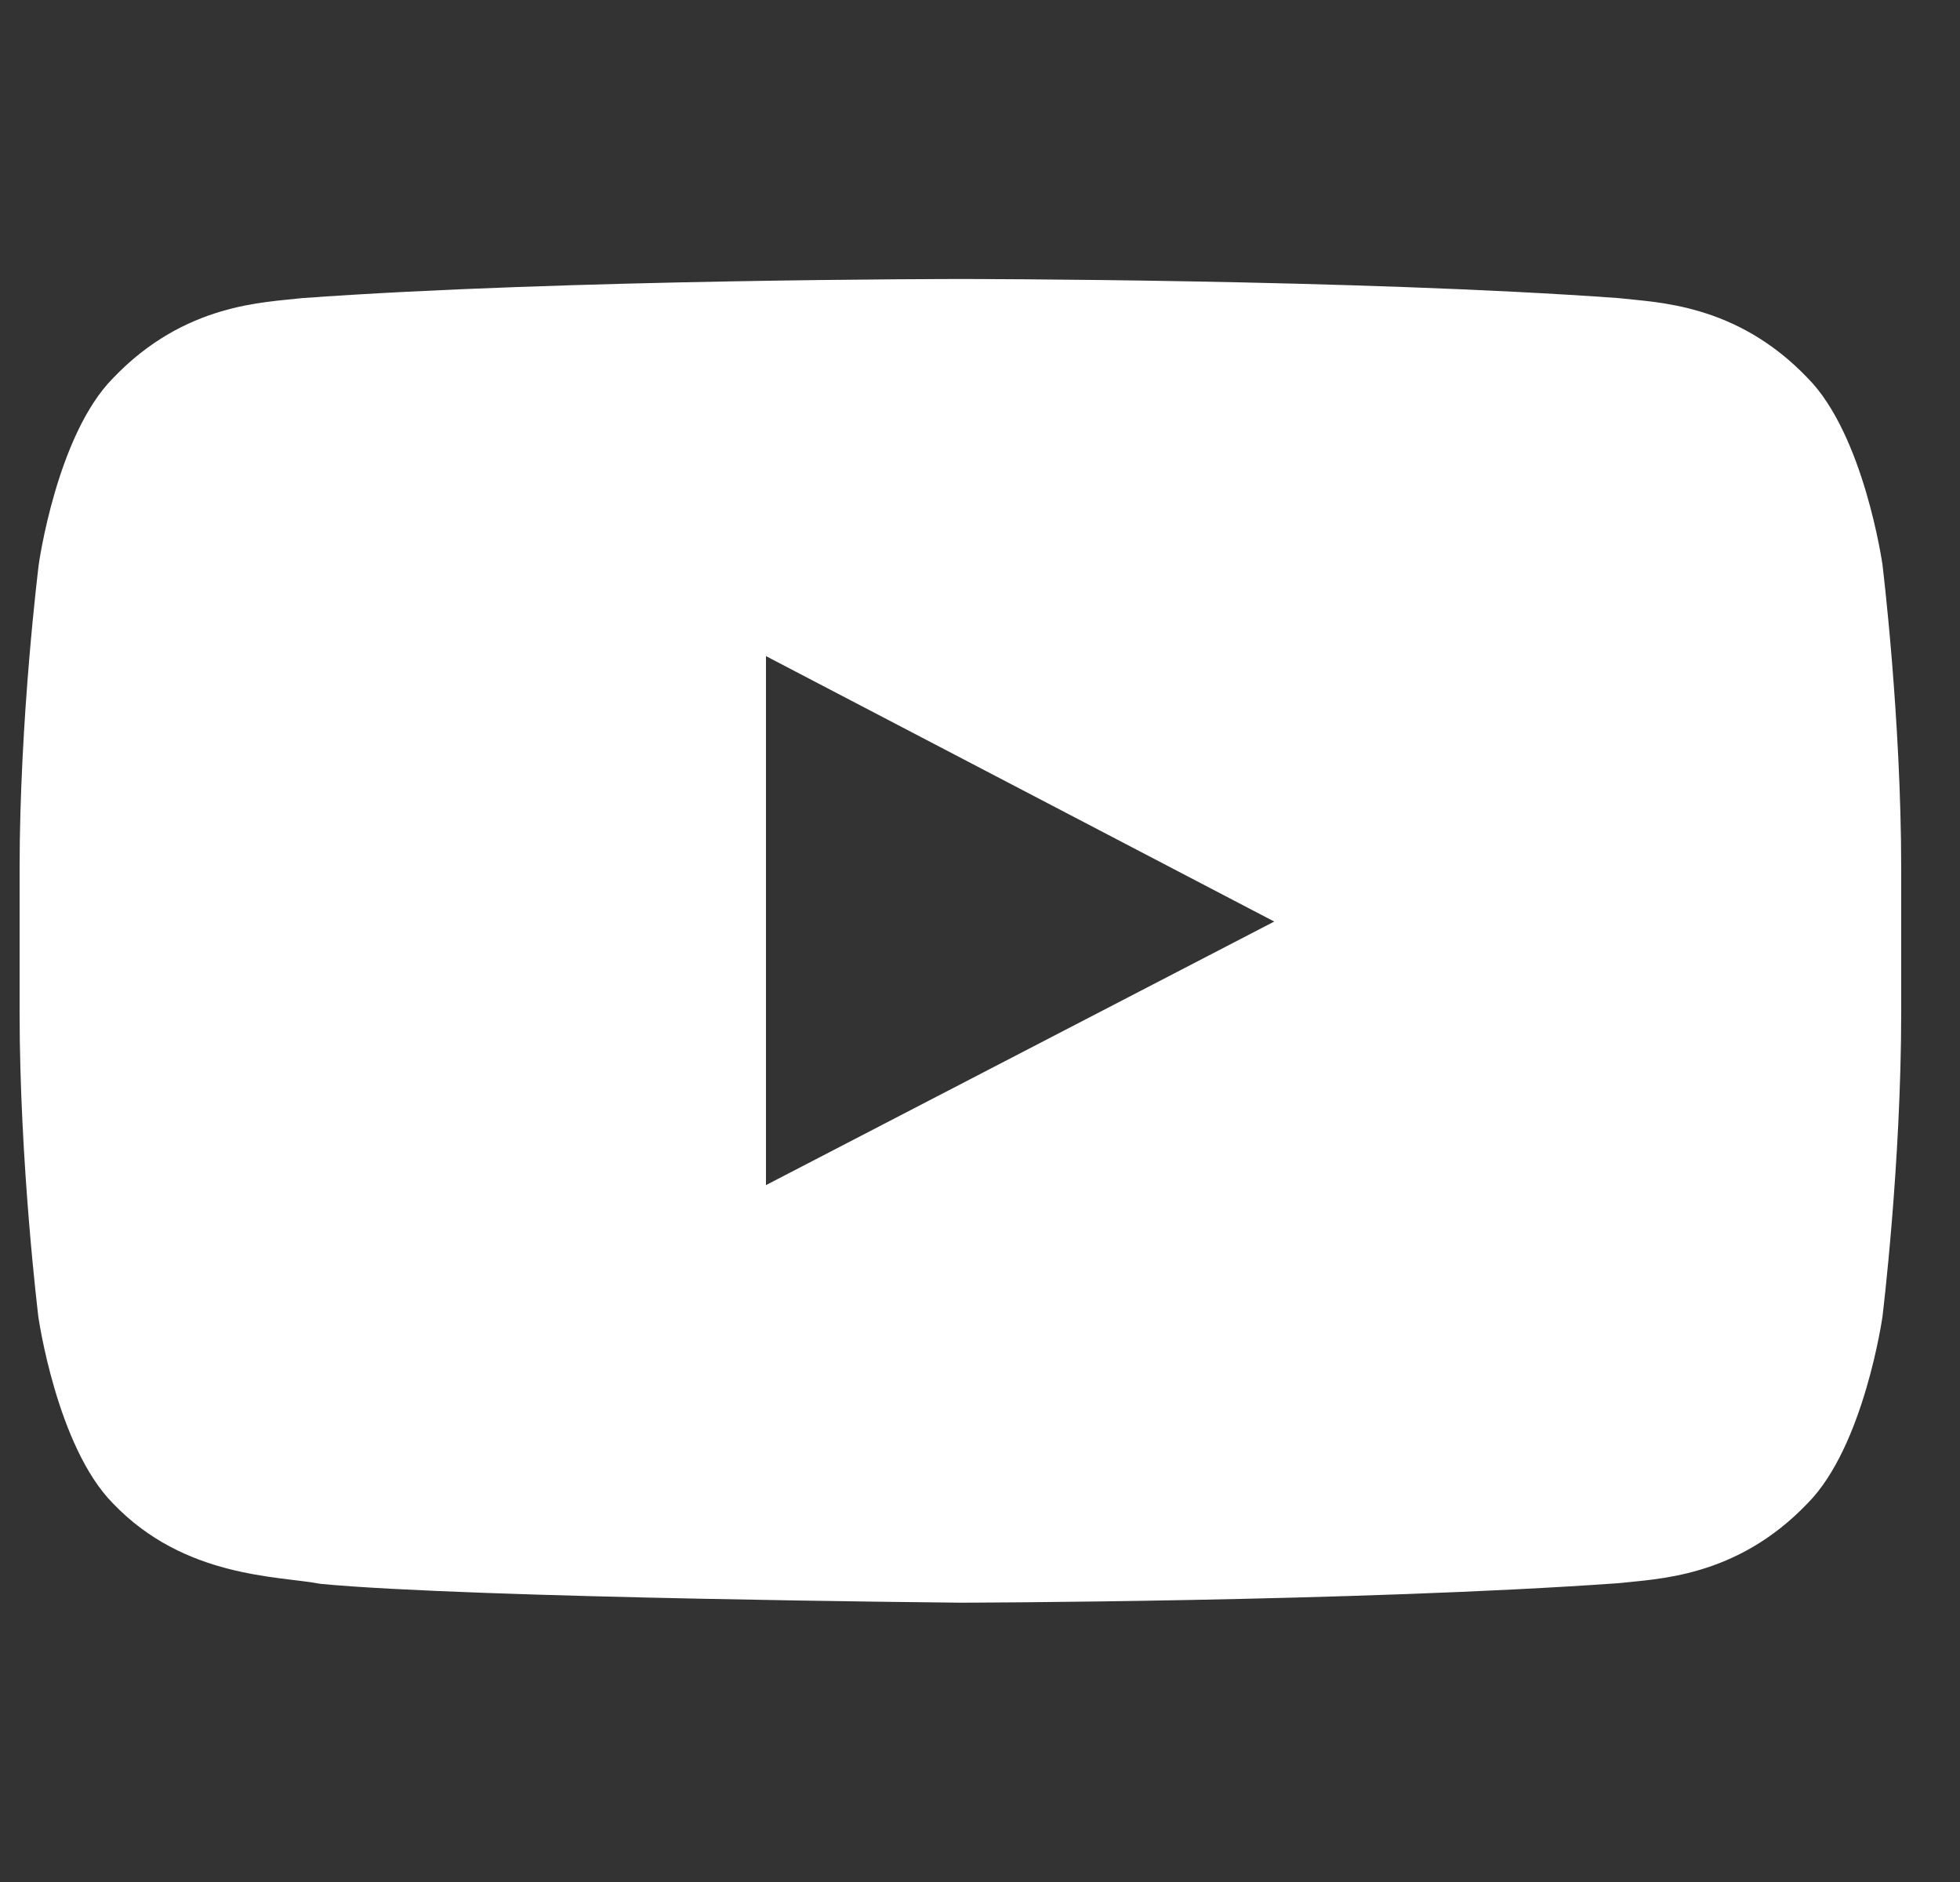 <?xml version="1.0" encoding="UTF-8"?>
<svg xmlns="http://www.w3.org/2000/svg" width="25" height="24" viewBox="0 0 25 24" fill="none">
  <rect x="0" y="0" width="25" height="24" fill="#333333" stroke="none"/>
  <g>
    <path d="M24.011 7.2C24.011 7.2 23.777 5.545 23.055 4.819C22.141 3.863 21.119 3.858 20.65 3.802C17.294 3.558 12.255 3.558 12.255 3.558H12.245C12.245 3.558 7.206 3.558 3.85 3.802C3.381 3.858 2.359 3.863 1.445 4.819C0.723 5.545 0.494 7.2 0.494 7.2C0.494 7.2 0.25 9.145 0.25 11.086V12.905C0.25 14.845 0.489 16.791 0.489 16.791C0.489 16.791 0.723 18.445 1.441 19.172C2.355 20.128 3.555 20.095 4.089 20.198C6.011 20.381 12.25 20.438 12.25 20.438C12.25 20.438 17.294 20.428 20.65 20.189C21.119 20.133 22.141 20.128 23.055 19.172C23.777 18.445 24.011 16.791 24.011 16.791C24.011 16.791 24.25 14.85 24.25 12.905V11.086C24.25 9.145 24.011 7.2 24.011 7.2ZM9.77 15.113V8.367L16.253 11.752L9.77 15.113Z" fill="white"></path>
  </g>
  <defs>

</defs>
</svg>
